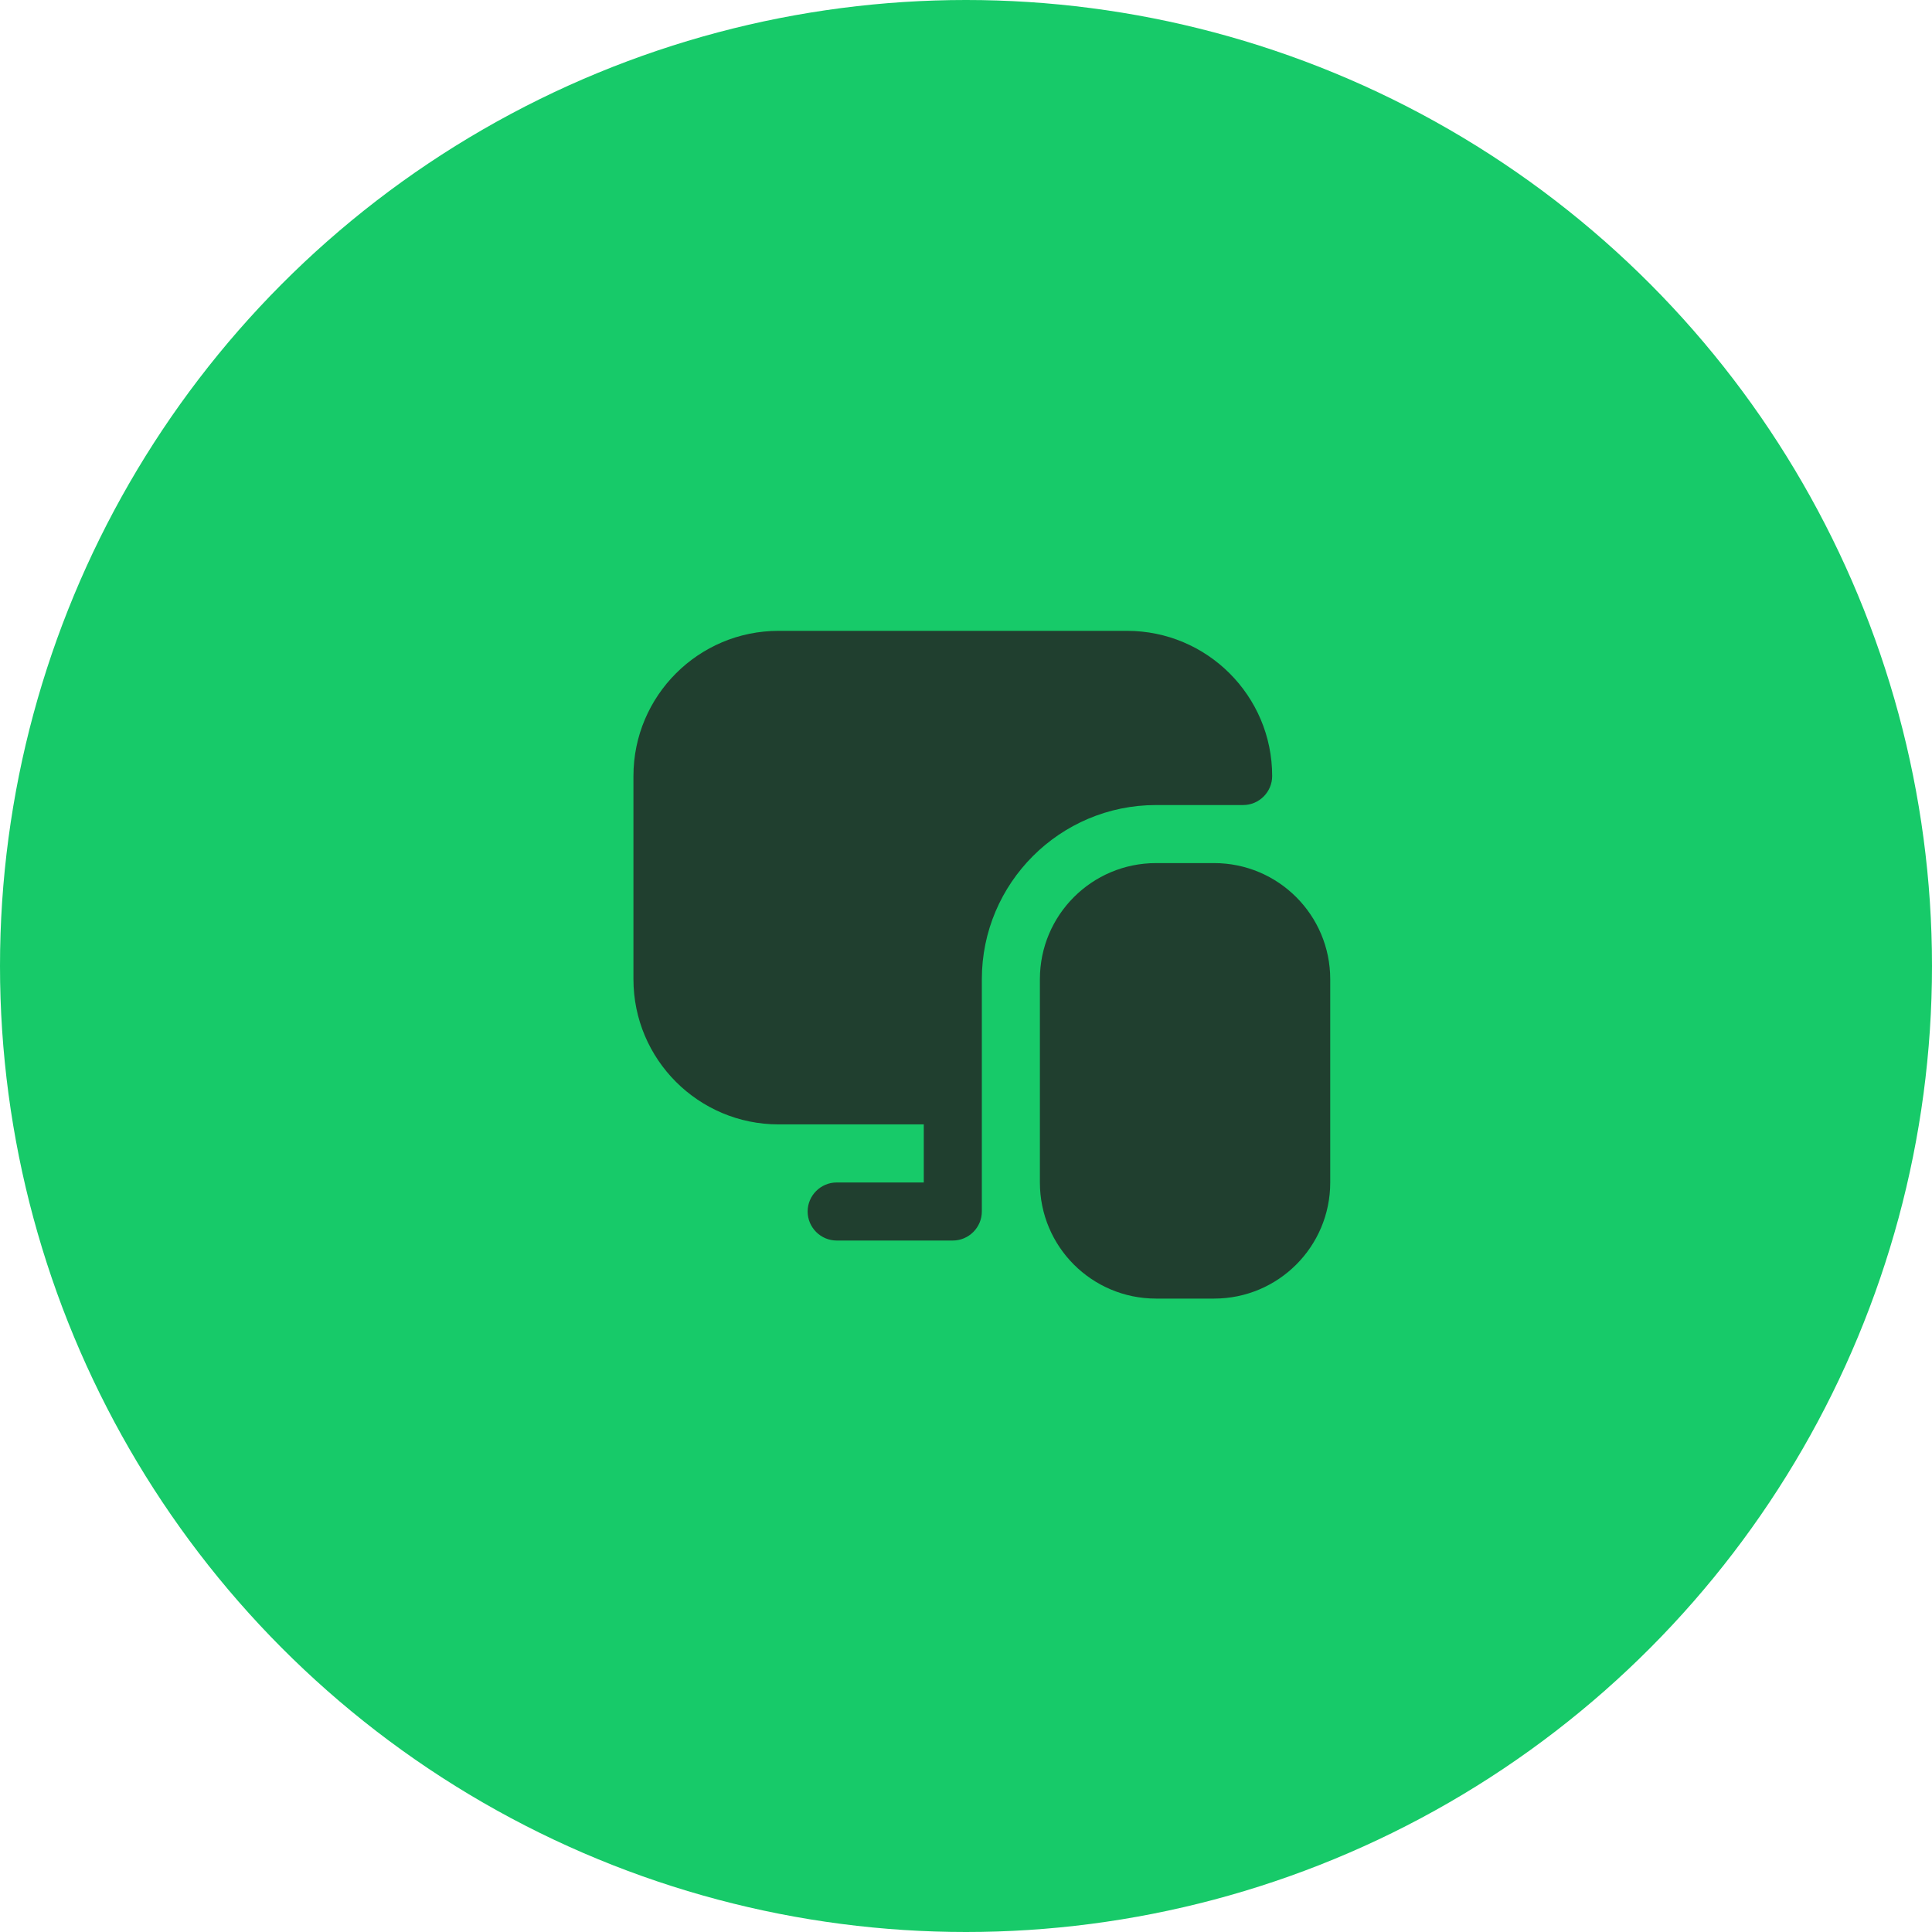 <svg width="61" height="61" viewBox="0 0 61 61" fill="none" xmlns="http://www.w3.org/2000/svg">
<circle cx="30.5" cy="30.5" r="30.5" fill="#17CA69"/>
<g clip-path="url(#clip0_6248_56828)">
<g clip-path="url(#clip1_6248_56828)">
<path d="M39.25 25.418C39.754 25.418 40.167 25.006 40.167 24.501C40.167 21.971 38.113 19.918 35.583 19.918H24.583C22.053 19.918 20 21.971 20 24.501V30.918C20 33.448 22.053 35.501 24.583 35.501H29.167V37.335H26.417C25.913 37.335 25.5 37.747 25.5 38.251C25.5 38.755 25.913 39.168 26.417 39.168H30.083C30.587 39.168 31 38.755 31 38.251V30.918C31 27.884 33.466 25.418 36.5 25.418H39.25ZM38.333 27.251H36.5C34.474 27.251 32.833 28.892 32.833 30.918V37.335C32.833 39.361 34.474 41.001 36.5 41.001H38.333C40.359 41.001 42 39.361 42 37.335V30.918C42 28.892 40.359 27.251 38.333 27.251Z" fill="#203F2F"/>
</g>
</g>
<defs>
<clipPath id="clip0_6248_56828">
<rect width="22" height="22" fill="white" transform="translate(20 19)"/>
</clipPath>
<clipPath id="clip1_6248_56828">
<rect width="22" height="22" fill="white" transform="translate(20 19)"/>
</clipPath>
</defs>
</svg>

